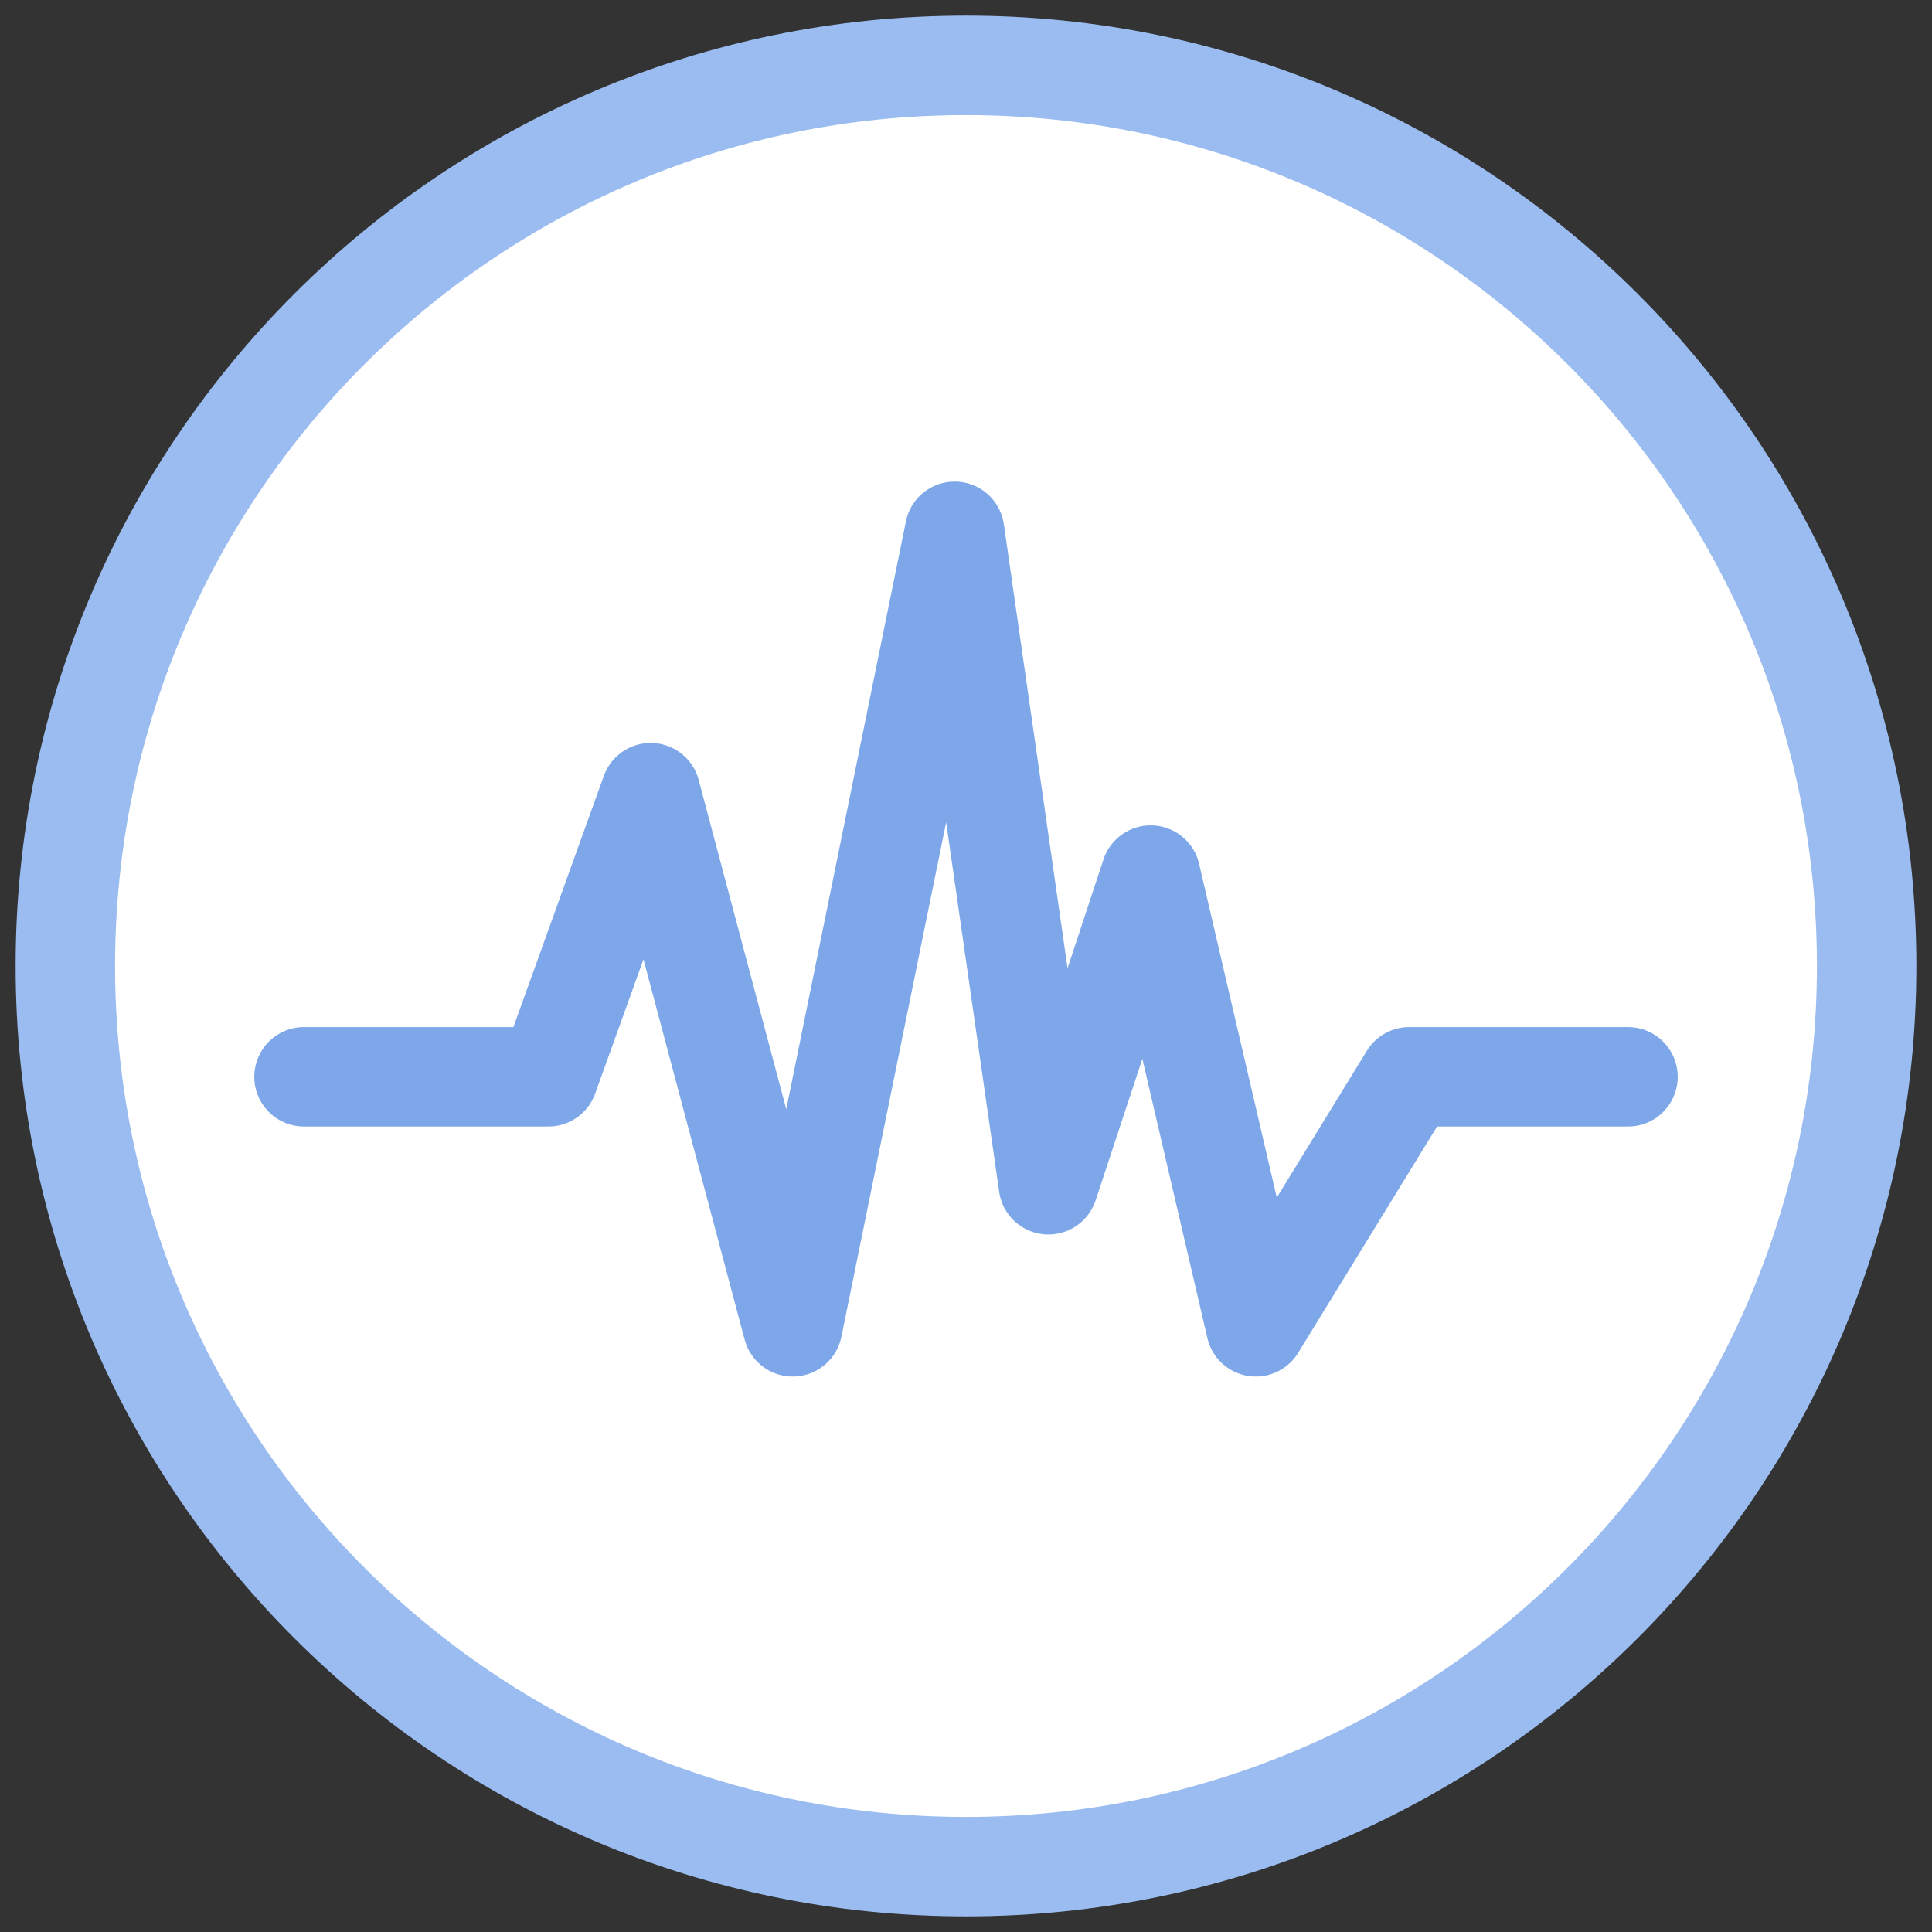 <svg version="1.2" xmlns="http://www.w3.org/2000/svg" viewBox="0 0 68 68" width="68" height="68"><rect x="0" y="0" width="68" height="68" fill="#333333" stroke="none"/><style>.a{fill:#fff}.b{fill:none;stroke:#9abcf0;stroke-width:3.5}.c{fill:none;stroke:#7da7e9;stroke-linecap:round;stroke-linejoin:round;stroke-width:3.5}</style><path class="a" d="m34 64c-16.6 0-30-13.4-30-30 0-16.6 13.4-30 30-30 16.6 0 30 13.4 30 30 0 16.6-13.4 30-30 30z"/><path class="b" d="m34 65.7c-17.5 0-31.7-14.2-31.7-31.7 0-17.5 14.2-31.7 31.7-31.7 17.5 0 31.7 14.2 31.7 31.7 0 17.5-14.2 31.7-31.7 31.7z"/><path class="c" d="m10.7 37.9h8.6l3.6-10 5 18.8 5.7-28 3.3 23 3.6-10.9 3.7 15.9 5.4-8.8h7.7"/></svg>